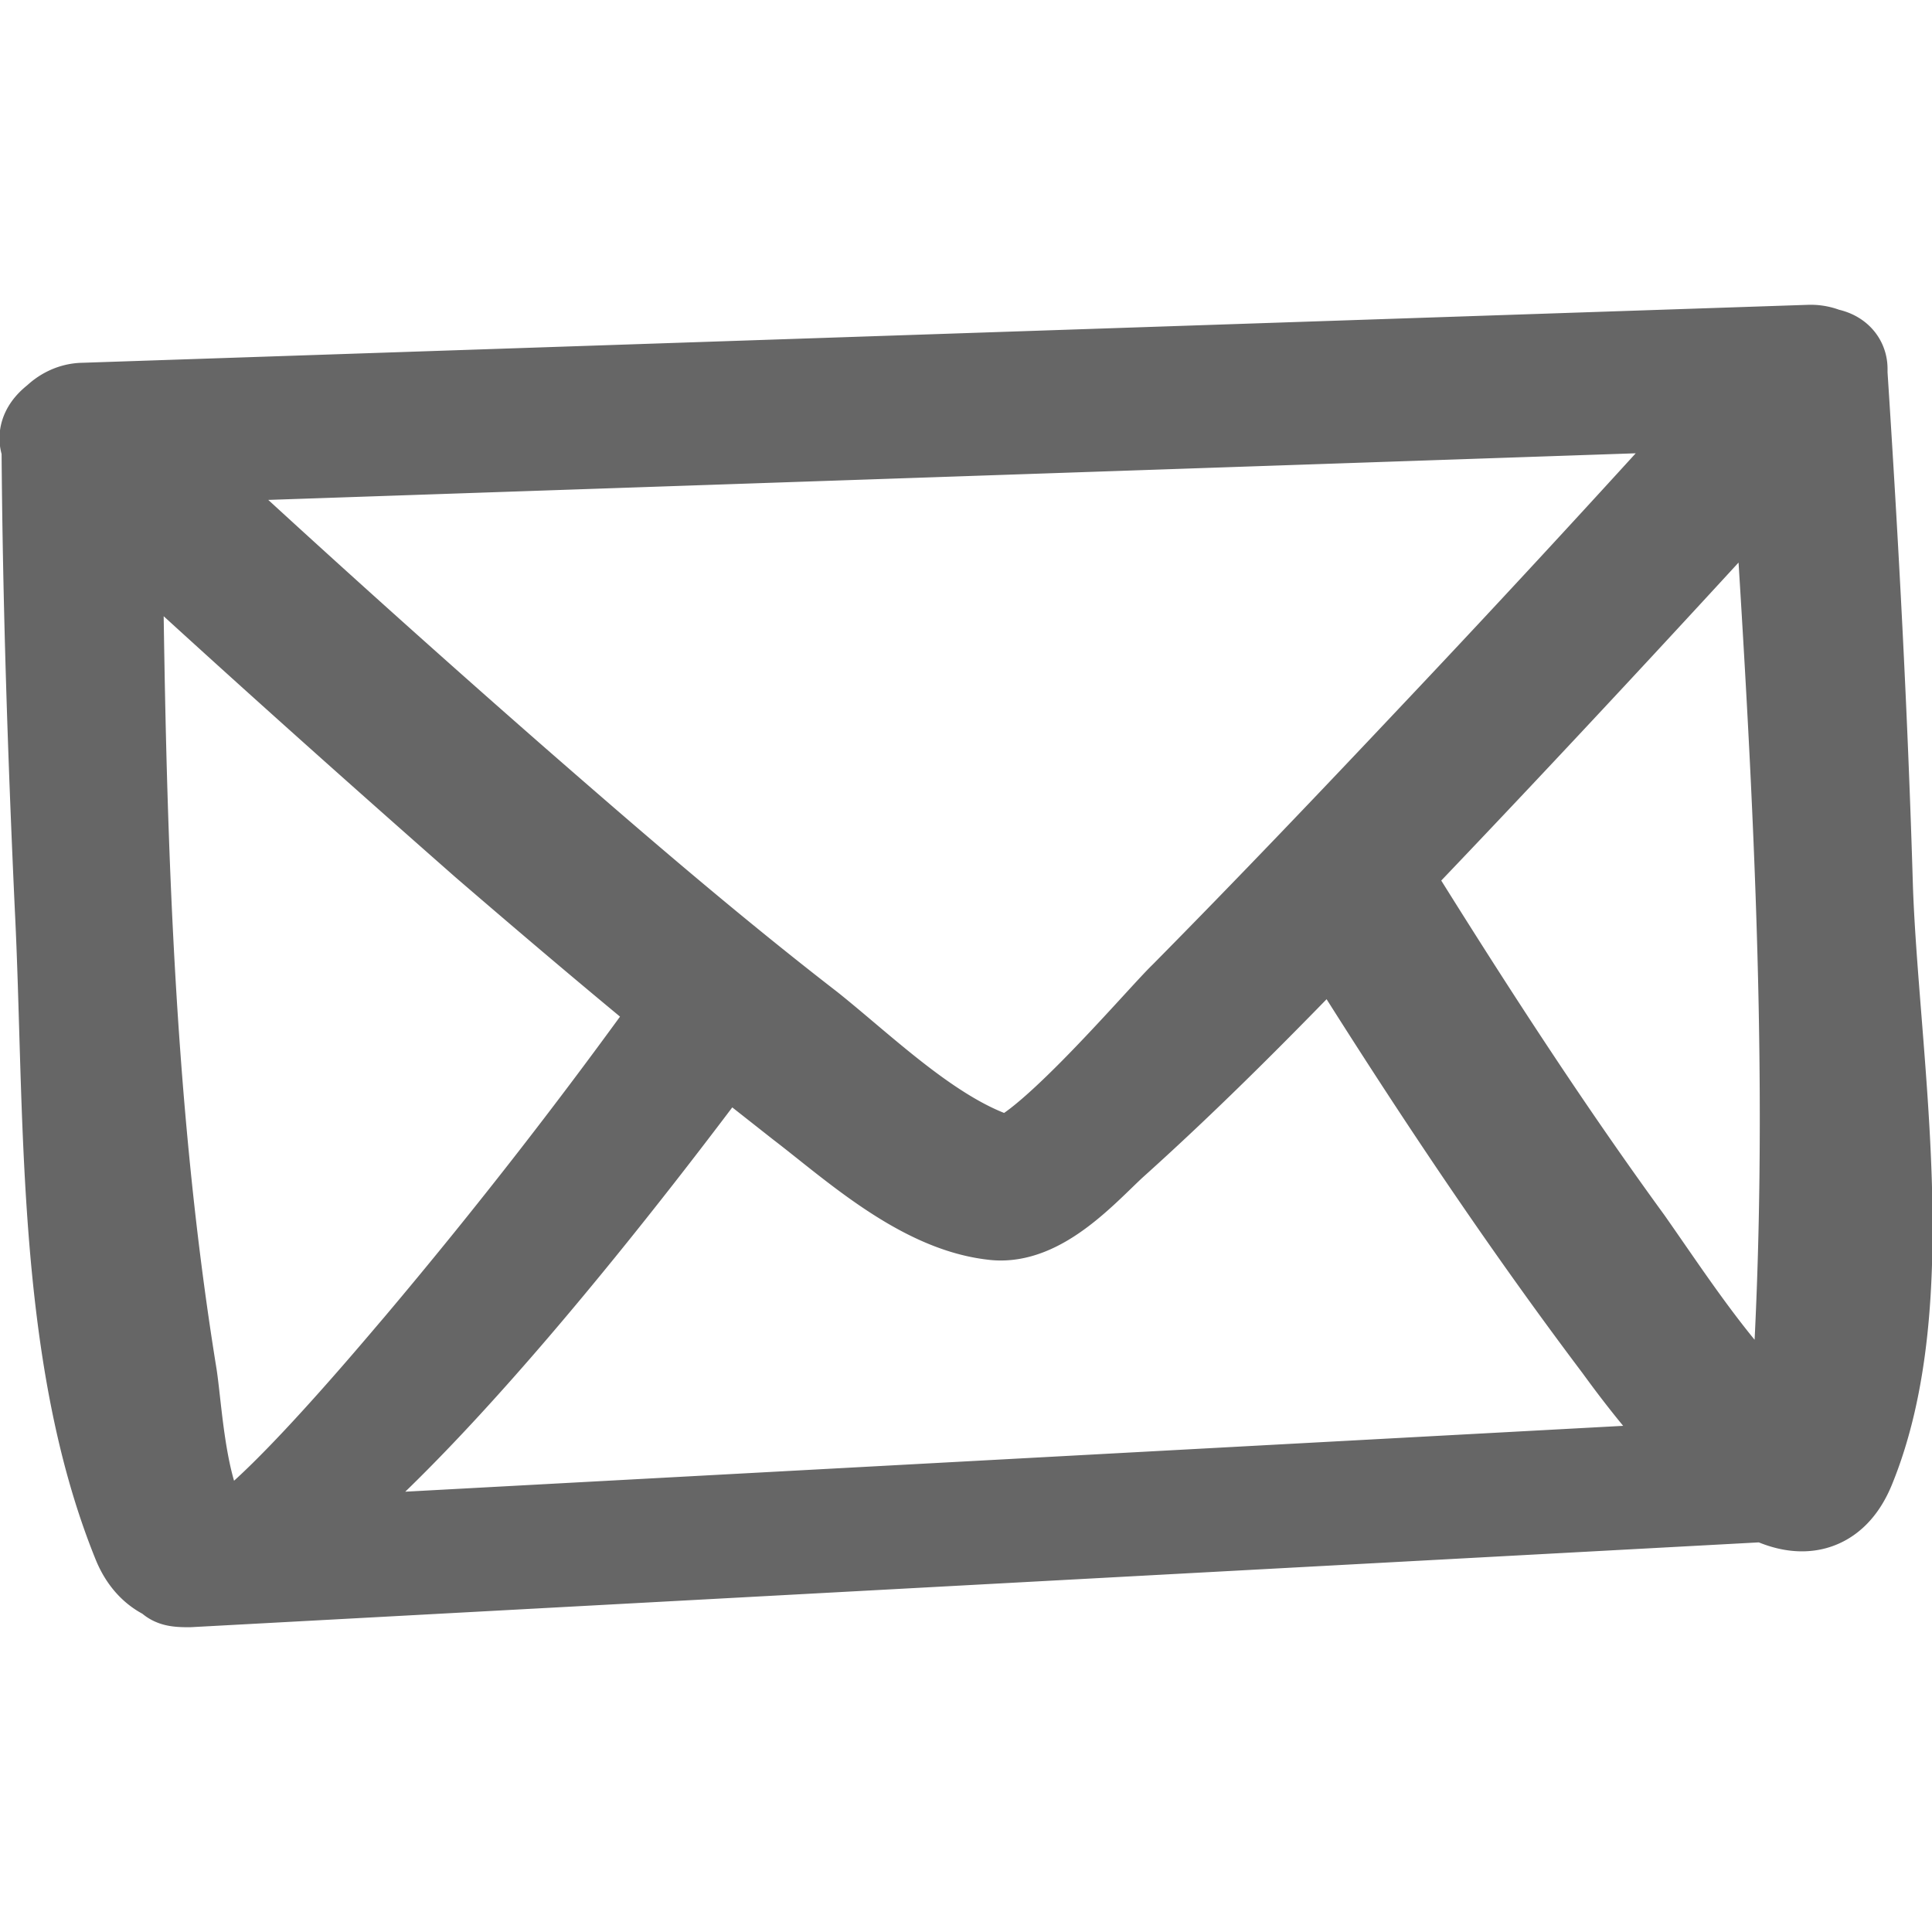 <svg xmlns="http://www.w3.org/2000/svg" width="18.992" height="18.992" viewBox="0 0 18.992 18.992"><path fill-rule="evenodd" clip-rule="evenodd" fill="#444" stroke="#666" stroke-linecap="round" stroke-linejoin="round" stroke-miterlimit="10" d="M2.475 15.246c1.44-.85 3.8-3.95 4.63-5.07l.8.63c.51.39 1.17 1 1.86 1.08.43.06.86-.43 1.13-.68.78-.7 1.51-1.44 2.23-2.19.89 1.43 1.82 2.84 2.83 4.18.11.15.62.86 1.13 1.26l-14.61.79zm-1.38-10.34c1.22 1.13 2.46 2.24 3.71 3.34.65.56 1.31 1.12 1.97 1.66-.83 1.16-1.7 2.28-2.62 3.37-.19.22-1.77 2.12-2.03 1.95-.39-.28-.43-1.29-.49-1.69-.46-2.83-.51-5.76-.54-8.63zm12.63 3.49c1.28-1.34 2.54-2.7 3.79-4.07.19 2.96.38 5.95.23 8.92-.02.25-.04.5-.07.76-.03.2-.01.29 0 .32a.464.464 0 0 0-.11-.12c-.65-.53-1.14-1.3-1.61-1.97-.86-1.18-1.65-2.41-2.42-3.65l.19-.19zm-8.721-.69a159.79 159.79 0 0 1-3.6-3.25l15.84-.54c-1.01 1.12-2.04 2.24-3.08 3.34-.82.87-1.64 1.73-2.48 2.58-.24.23-1.5 1.72-1.82 1.63-.7-.2-1.39-.88-1.94-1.32-1.009-.78-1.969-1.61-2.92-2.44zm13.301 1.03c-.05-1.69-.14-3.37-.25-5.06v-.05c0-.06-.05-.09-.12-.1a.32.32 0 0 0-.14-.03l-16.97.57c-.1 0-.18.05-.23.1-.08.06-.13.13-.08.2.01 1.51.06 3.03.13 4.55.1 1.98 0 4.36.76 6.23.07.17.18.27.31.31-.01.03.02.04.14.04l15.53-.84c.31.16.59.14.75-.25.659-1.61.23-3.99.17-5.67z"></path></svg>